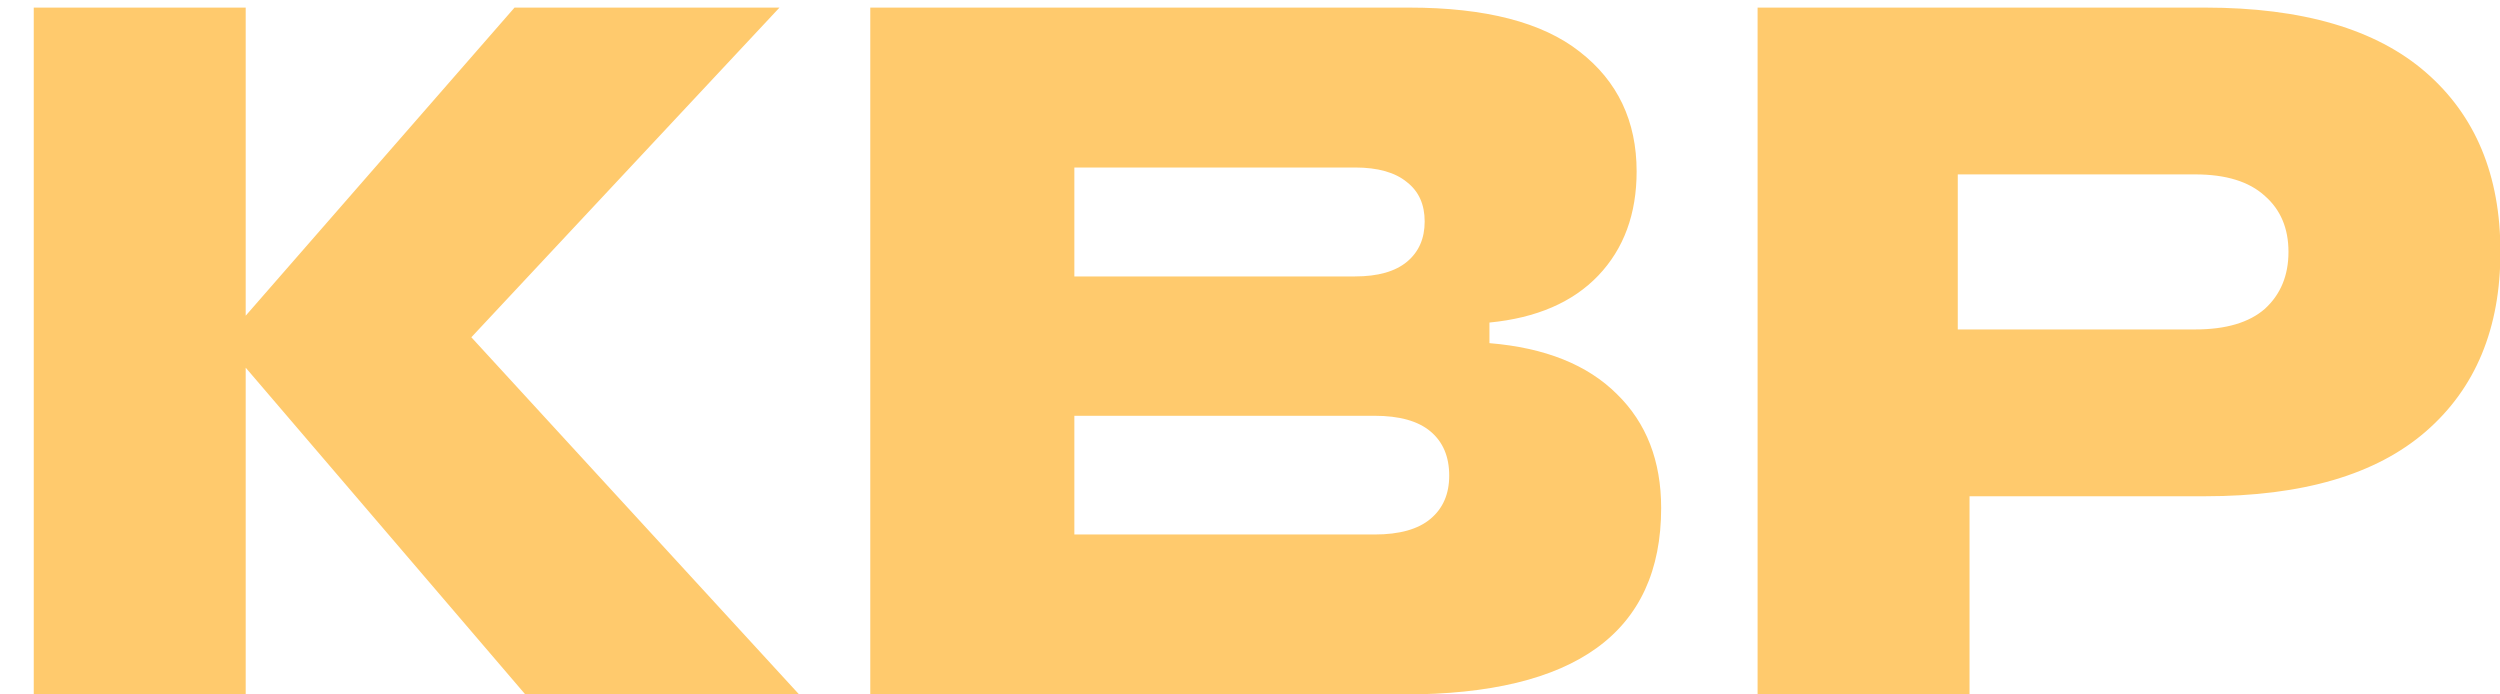 <?xml version="1.0" encoding="UTF-8"?> <svg xmlns="http://www.w3.org/2000/svg" width="54" height="15" viewBox="0 0 54 15" fill="none"><path d="M10.181 7.285L17.261 15H11.347L5.307 7.942V15H0.729V0.164H5.307V6.819L11.114 0.164H16.837L10.181 7.285ZM32.172 7.412C33.373 7.511 34.291 7.879 34.927 8.514C35.563 9.136 35.881 9.956 35.881 10.973C35.881 13.658 34.03 15 30.328 15H18.798V0.164H30.434C32.087 0.164 33.316 0.482 34.122 1.117C34.941 1.753 35.351 2.615 35.351 3.703C35.351 4.622 35.075 5.371 34.525 5.95C33.973 6.529 33.189 6.868 32.172 6.967V7.412ZM23.206 3.618V5.971H29.268C29.763 5.971 30.137 5.865 30.392 5.653C30.646 5.441 30.773 5.152 30.773 4.784C30.773 4.417 30.646 4.134 30.392 3.936C30.137 3.724 29.763 3.618 29.268 3.618H23.206ZM29.692 11.545C30.229 11.545 30.632 11.432 30.9 11.206C31.169 10.98 31.303 10.669 31.303 10.274C31.303 9.864 31.169 9.546 30.9 9.32C30.632 9.094 30.229 8.981 29.692 8.981H23.206V11.545H29.692ZM47.629 0.164C49.734 0.164 51.324 0.63 52.398 1.563C53.472 2.495 54.009 3.788 54.009 5.441C54.009 7.094 53.472 8.387 52.398 9.32C51.324 10.252 49.734 10.719 47.629 10.719H42.542V15H37.964V0.164H47.629ZM47.417 7.116C48.081 7.116 48.583 6.967 48.922 6.67C49.261 6.36 49.431 5.95 49.431 5.441C49.431 4.932 49.261 4.53 48.922 4.233C48.583 3.922 48.081 3.767 47.417 3.767H42.288V7.116H47.417Z" fill="#FFCA6D"></path></svg> 